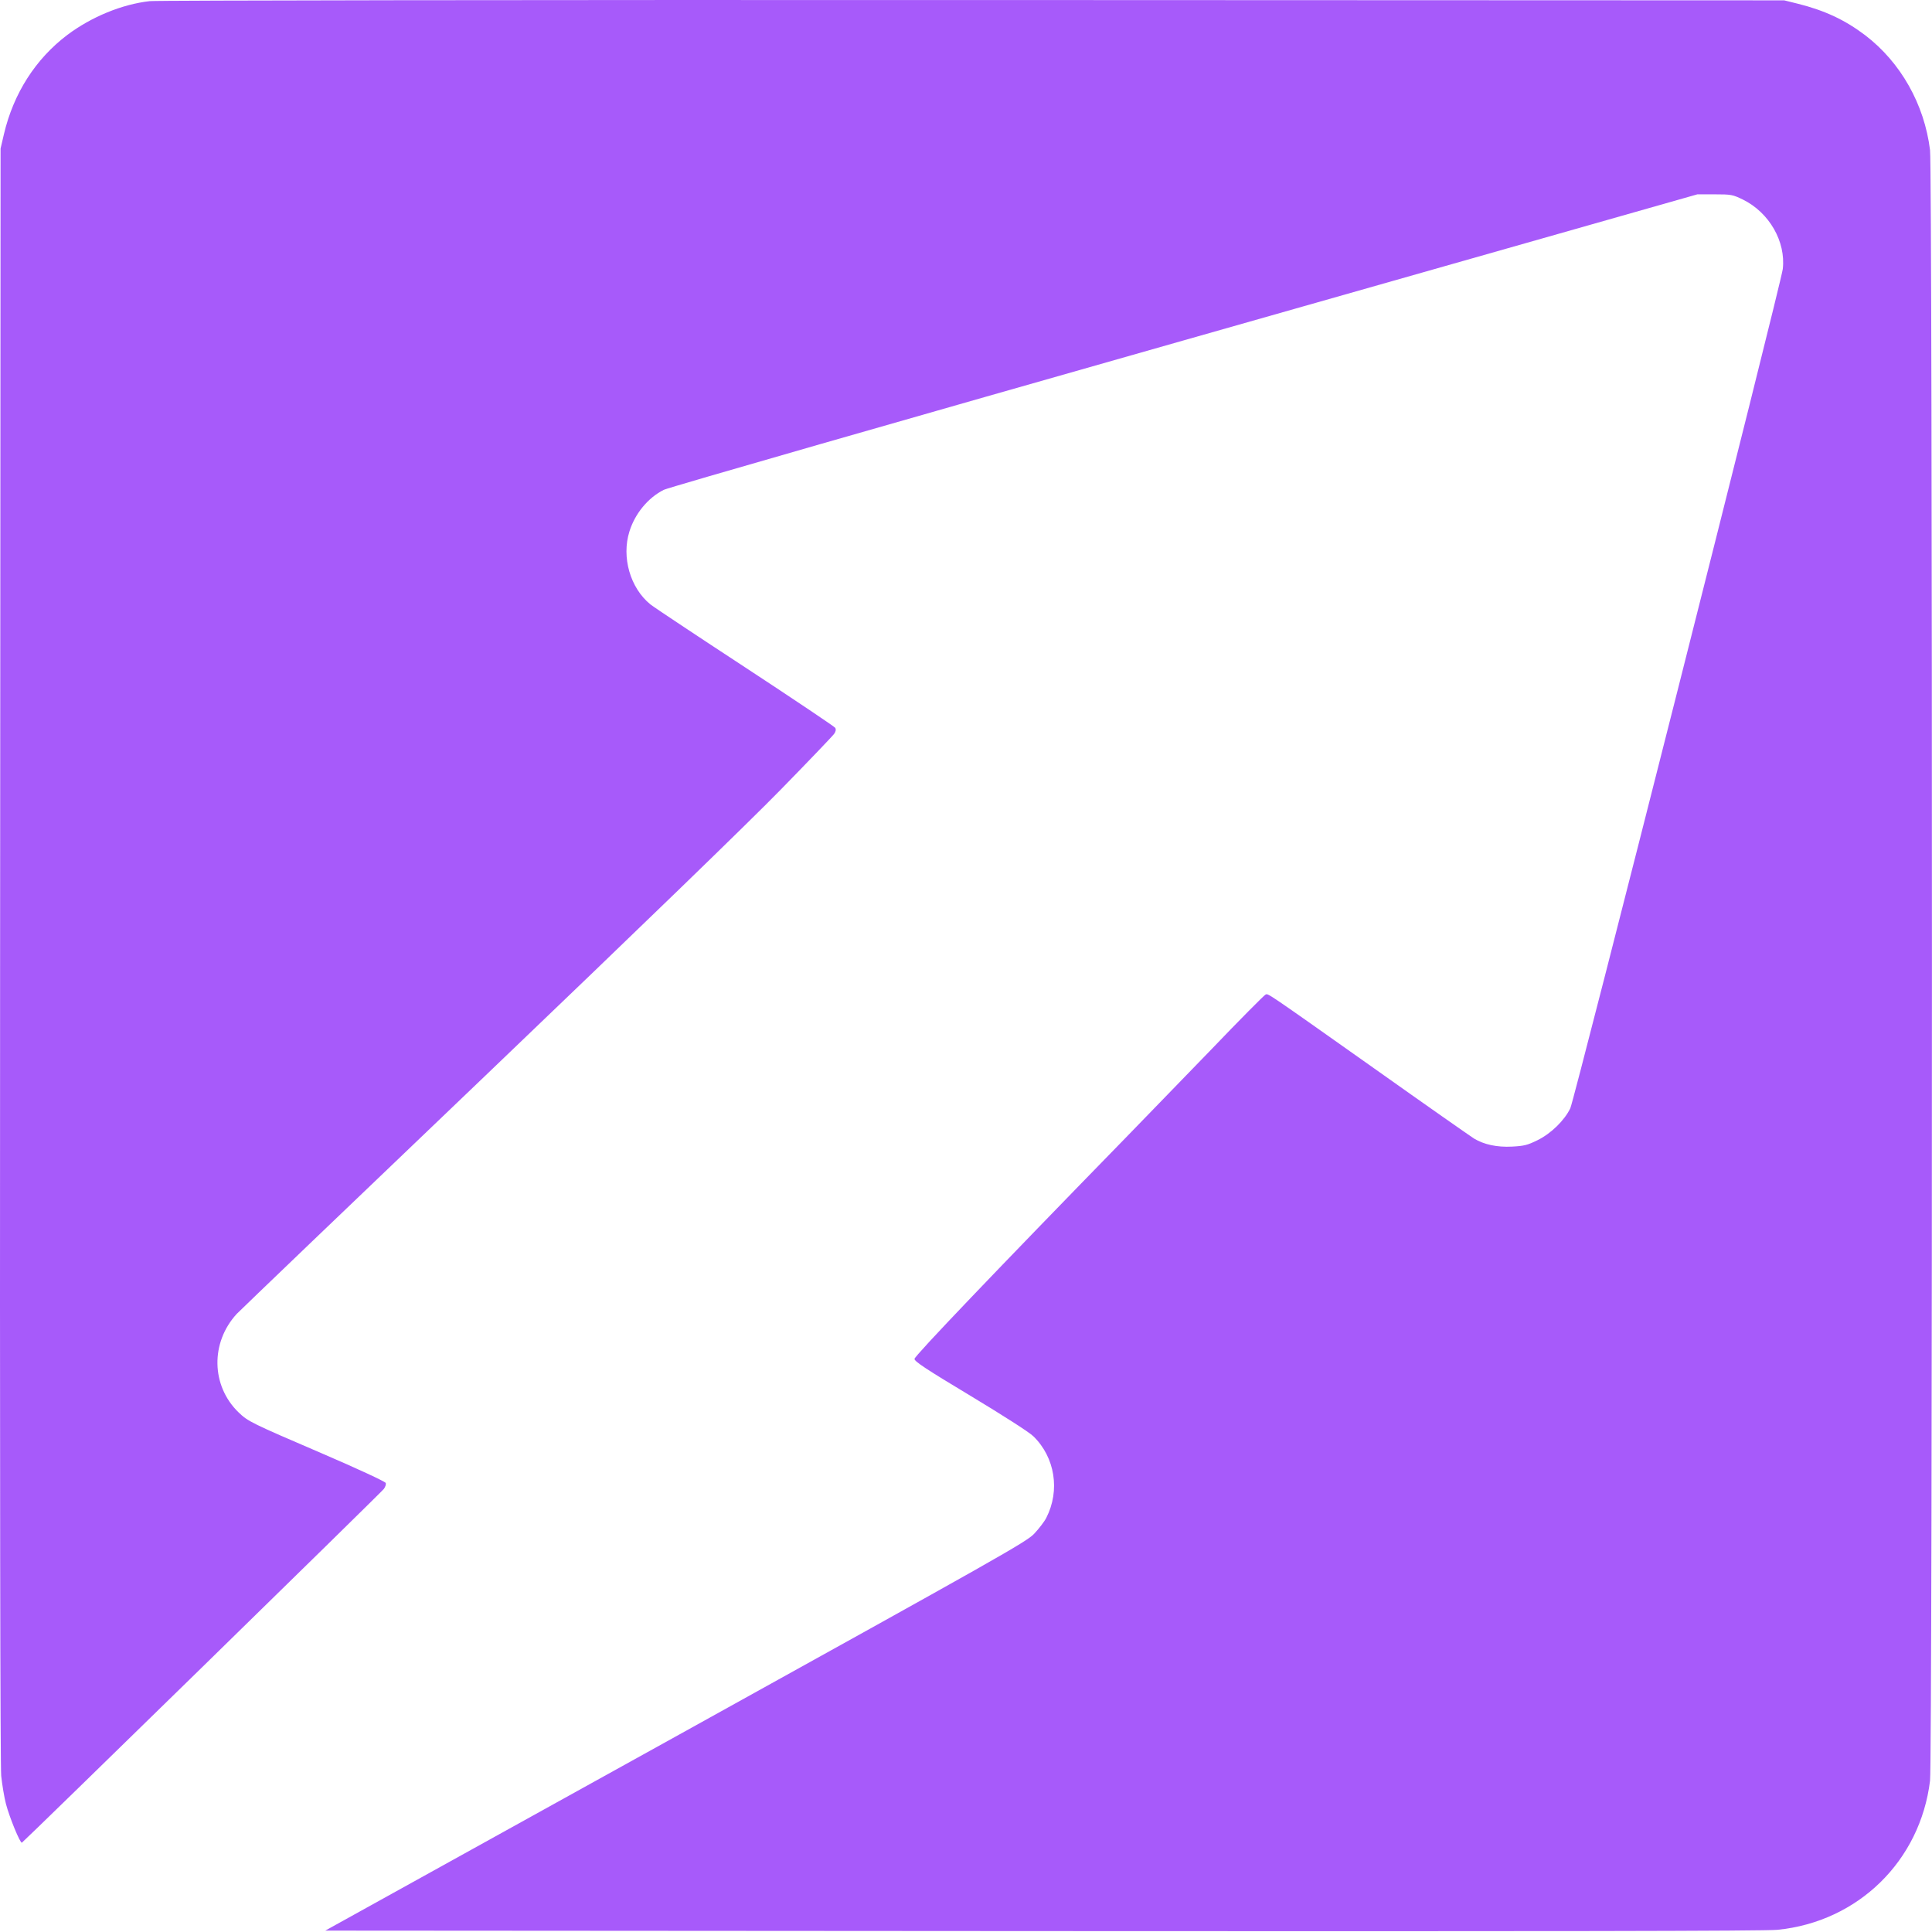 <?xml version="1.0" encoding="UTF-8"?> <svg xmlns="http://www.w3.org/2000/svg" width="1632" height="1632" viewBox="0 0 1632 1632" fill="none"><path d="M126.482 0.959C102.882 3.625 77.149 14.292 56.882 29.492C30.082 49.759 11.416 78.826 3.282 113.492L0.482 125.492L0.082 806.159C-0.184 1251.36 0.216 1491.49 1.016 1500.16C1.816 1507.49 3.549 1518.16 5.016 1523.76C7.949 1535.09 17.016 1557.09 18.482 1556.56C19.949 1555.89 321.549 1261.23 324.216 1257.76C325.549 1256.03 326.216 1253.76 325.816 1252.69C325.416 1251.49 301.816 1240.56 271.416 1227.49C212.482 1202.16 209.549 1200.83 201.416 1192.96C178.349 1170.56 177.682 1134.16 199.949 1109.89C202.482 1107.23 297.149 1016.43 410.482 908.159C540.482 783.759 632.349 694.826 659.549 666.959C683.282 642.692 703.549 621.492 704.616 619.892C705.949 618.026 706.349 616.292 705.549 614.826C704.882 613.759 670.749 590.826 629.682 563.892C588.749 537.092 552.616 513.092 549.416 510.559C532.349 496.692 524.882 470.692 531.682 448.959C536.349 433.892 547.416 420.425 560.749 413.759C564.216 411.892 762.216 355.092 1000.48 287.359L1433.82 164.159H1448.48C1462.35 164.159 1463.68 164.425 1472.22 168.559C1494.48 179.492 1508.62 204.025 1505.95 227.225C1504.75 238.825 1329.95 928.959 1326.48 936.159C1321.55 946.426 1310.22 957.492 1298.88 963.092C1290.22 967.359 1287.42 968.026 1277.28 968.559C1264.48 969.226 1253.55 966.826 1245.15 961.759C1242.62 960.159 1204.62 933.626 1160.88 902.559C1067.55 836.559 1071.42 839.226 1069.02 840.159C1067.95 840.559 1047.28 861.359 1023.15 886.559C998.882 911.626 966.482 944.959 951.149 960.826C840.749 1074.03 772.482 1145.49 772.482 1147.89C772.482 1150.03 782.082 1156.43 819.816 1179.09C847.016 1195.49 869.549 1209.89 872.882 1213.23C891.149 1230.96 895.682 1258.96 883.816 1282.16C882.216 1285.36 877.549 1291.36 873.682 1295.49C867.016 1302.56 845.816 1314.43 570.616 1466.96L274.749 1630.83L881.016 1631.23C1307.55 1631.49 1491.42 1631.23 1501.42 1630.16C1569.55 1623.36 1622.08 1572.03 1630.35 1504.16C1632.48 1487.09 1632.48 143.892 1630.35 126.825C1625.55 88.025 1605.55 52.692 1575.55 29.759C1558.48 16.826 1541.42 8.825 1518.48 3.092L1507.15 0.292L821.816 0.025C444.616 -0.108 131.949 0.292 126.482 0.959Z" fill="#A75AFA"></path></svg> 